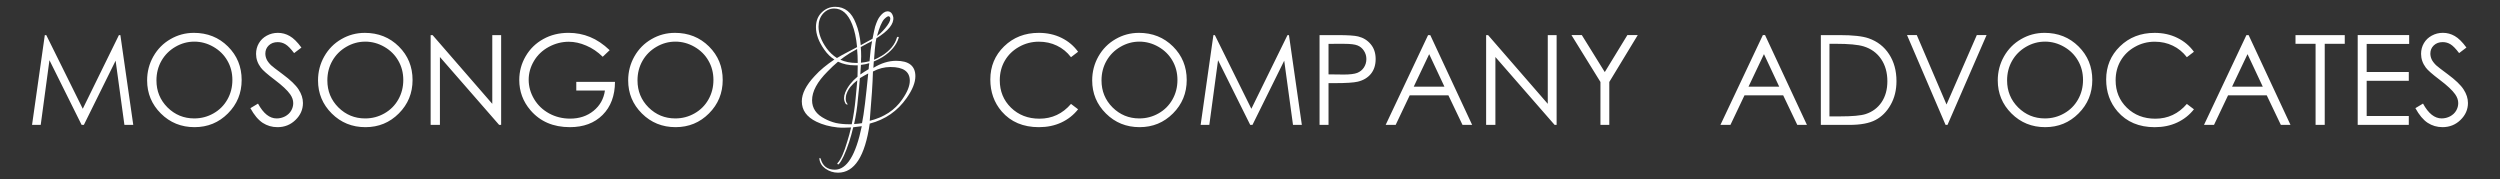 <?xml version="1.0" encoding="UTF-8" standalone="no"?>
<!-- Created with Inkscape (http://www.inkscape.org/) -->

<svg
   width="195mm"
   height="14mm"
   viewBox="0 0 195 14"
   version="1.1"
   id="svg1"
   inkscape:version="1.3.2 (091e20e, 2023-11-25, custom)"
   sodipodi:docname="log-typo.svg"
   xmlns:inkscape="http://www.inkscape.org/namespaces/inkscape"
   xmlns:sodipodi="http://sodipodi.sourceforge.net/DTD/sodipodi-0.dtd"
   xmlns="http://www.w3.org/2000/svg"
   xmlns:svg="http://www.w3.org/2000/svg">
  <rect x="0" y="0" width="195" height="14" fill="#333333" stroke="none"/>
  <sodipodi:namedview
     id="namedview1"
     pagecolor="#505050"
     bordercolor="#eeeeee"
     borderopacity="1"
     inkscape:showpageshadow="0"
     inkscape:pageopacity="0"
     inkscape:pagecheckerboard="0"
     inkscape:deskcolor="#505050"
     inkscape:document-units="mm"
     inkscape:zoom="1.0444209"
     inkscape:cx="391.60456"
     inkscape:cy="168.0357"
     inkscape:window-width="1920"
     inkscape:window-height="1025"
     inkscape:window-x="-8"
     inkscape:window-y="-8"
     inkscape:window-maximized="1"
     inkscape:current-layer="text1" />
  <defs
     id="defs1" />
  <g
     inkscape:label="Layer 1"
     inkscape:groupmode="layer"
     id="layer1">
    <g
       id="text1"
       style="font-size:9.751px;line-height:1;font-family:'Cocogoose Condensed';-inkscape-font-specification:'Cocogoose Condensed, ';word-spacing:3.218px;fill:#ffffff;stroke-width:1.045"
       aria-label="MOSONGO &amp; COMPANY ADVOCATES">
      <path
         style="font-family:'Century Gothic';-inkscape-font-specification:'Century Gothic'"
         d="M 2.5,9.741 3.495,2.738 H 3.609 L 6.456,8.484 9.275,2.738 H 9.389 L 10.394,9.741 H 9.704 L 9.018,4.733 6.542,9.741 H 6.366 L 3.857,4.695 3.176,9.741 Z M 15.117,2.562 q 1.59,0 2.661,1.062 1.071,1.062 1.071,2.614 0,1.538 -1.071,2.609 -1.066,1.071 -2.604,1.071 -1.557,0 -2.628,-1.066 -1.071,-1.066 -1.071,-2.581 0,-1.009 0.486,-1.871 0.49,-0.862 1.333,-1.347 0.843,-0.49 1.824,-0.49 z m 0.033,0.686 q -0.776,0 -1.471,0.405 -0.695,0.405 -1.086,1.09 -0.39,0.686 -0.39,1.528 0,1.247 0.862,2.109 0.867,0.857 2.085,0.857 0.814,0 1.505,-0.395 0.695,-0.395 1.081,-1.081 0.39,-0.686 0.39,-1.524 0,-0.833 -0.39,-1.505 Q 17.35,4.057 16.645,3.652 15.941,3.247 15.15,3.247 Z m 4.38,5.19 0.595,-0.357 q 0.628,1.157 1.452,1.157 0.352,0 0.662,-0.162 0.309,-0.167 0.471,-0.443 0.162,-0.276 0.162,-0.586 0,-0.352 -0.238,-0.69 Q 22.306,6.889 21.435,6.232 20.559,5.571 20.345,5.275 19.973,4.78 19.973,4.204 q 0,-0.457 0.219,-0.833 0.219,-0.376 0.614,-0.59 0.4,-0.219 0.867,-0.219 0.495,0 0.924,0.248 0.433,0.243 0.914,0.9 l -0.571,0.433 q -0.395,-0.524 -0.676,-0.69 -0.276,-0.167 -0.605,-0.167 -0.424,0 -0.695,0.257 -0.267,0.257 -0.267,0.633 0,0.229 0.095,0.443 0.095,0.214 0.348,0.467 0.138,0.133 0.905,0.7 0.909,0.671 1.247,1.195 0.338,0.524 0.338,1.052 0,0.762 -0.581,1.324 -0.576,0.562 -1.405,0.562 -0.638,0 -1.157,-0.338 Q 19.969,9.237 19.53,8.437 Z m 8.918,-5.875 q 1.59,0 2.661,1.062 1.071,1.062 1.071,2.614 0,1.538 -1.071,2.609 -1.066,1.071 -2.604,1.071 -1.557,0 -2.628,-1.066 -1.071,-1.066 -1.071,-2.581 0,-1.009 0.486,-1.871 0.49,-0.862 1.333,-1.347 0.843,-0.49 1.824,-0.49 z m 0.033,0.686 q -0.776,0 -1.471,0.405 -0.695,0.405 -1.086,1.09 -0.39,0.686 -0.39,1.528 0,1.247 0.862,2.109 0.867,0.857 2.085,0.857 0.814,0 1.505,-0.395 0.695,-0.395 1.081,-1.081 0.39,-0.686 0.39,-1.524 0,-0.833 -0.39,-1.505 Q 30.681,4.057 29.976,3.652 29.272,3.247 28.481,3.247 Z M 33.59,9.741 V 2.738 h 0.152 l 4.656,5.361 V 2.738 H 39.089 V 9.741 H 38.932 L 34.314,4.447 V 9.741 Z M 47.554,3.914 47.012,4.428 q -0.586,-0.576 -1.286,-0.871 -0.695,-0.3 -1.357,-0.3 -0.824,0 -1.571,0.405 -0.743,0.405 -1.152,1.1 -0.409,0.69 -0.409,1.462 0,0.79 0.424,1.505 0.424,0.709 1.171,1.119 0.747,0.405 1.638,0.405 1.081,0 1.828,-0.609 0.747,-0.609 0.886,-1.581 H 44.95 V 6.385 h 3.019 q -0.009,1.624 -0.967,2.581 -0.952,0.952 -2.552,0.952 -1.943,0 -3.076,-1.324 -0.871,-1.019 -0.871,-2.357 0,-0.995 0.5,-1.852 0.5,-0.857 1.371,-1.338 0.871,-0.486 1.971,-0.486 0.89,0 1.676,0.324 0.786,0.319 1.533,1.028 z m 5.085,-1.352 q 1.59,0 2.661,1.062 1.071,1.062 1.071,2.614 0,1.538 -1.071,2.609 -1.066,1.071 -2.604,1.071 -1.557,0 -2.628,-1.066 -1.071,-1.066 -1.071,-2.581 0,-1.009 0.486,-1.871 0.49,-0.862 1.333,-1.347 0.843,-0.49 1.824,-0.49 z m 0.033,0.686 q -0.776,0 -1.471,0.405 -0.695,0.405 -1.086,1.09 -0.39,0.686 -0.39,1.528 0,1.247 0.862,2.109 0.867,0.857 2.085,0.857 0.814,0 1.505,-0.395 0.695,-0.395 1.081,-1.081 0.39,-0.686 0.39,-1.524 0,-0.833 -0.39,-1.505 Q 54.872,4.057 54.168,3.652 53.463,3.247 52.673,3.247 Z"
         id="path1" />
      <path
         style="font-size:16.716px;font-family:'Lovers Quarrel';-inkscape-font-specification:'Lovers Quarrel'"
         d="m 65.332,12.8 q -0.05,-0.033 0,-0.084 0.384,-0.401 0.752,-1.672 0.167,-0.518 0.301,-1.103 -0.251,0.017 -0.518,0.017 -0.134,0 -0.267,0 -0.134,0 -0.267,-0.017 Q 64.396,9.842 63.677,9.491 62.541,8.939 62.541,7.903 q 0,-0.903 1.003,-1.972 Q 63.861,5.579 64.246,5.262 64.63,4.944 65.081,4.643 64.63,4.359 64.296,3.874 63.644,2.955 63.644,2.119 q 0,-0.702 0.435,-1.137 0.451,-0.451 1.07,-0.451 1.12,0 1.605,1.287 0.301,0.719 0.384,1.705 l 0.919,-0.501 q 0.134,-0.685 0.201,-0.936 0.184,-0.585 0.384,-0.819 0.301,-0.384 0.585,-0.384 0.351,0 0.451,0.468 0.084,0.769 -1.321,1.638 -0.067,0.267 -0.117,0.836 l -0.067,0.836 q 0.318,-0.134 0.618,-0.318 0.936,-0.585 1.17,-1.421 0.033,-0.05 0.067,-0.05 0.1,0 0.067,0.084 -0.251,0.853 -1.27,1.504 -0.334,0.201 -0.669,0.334 l -0.033,0.501 q 0.903,-0.552 1.772,-0.552 1.504,0 1.504,1.204 0,0.735 -0.685,1.705 -1.07,1.521 -2.875,1.989 -0.552,3.828 -2.474,3.828 -0.535,0 -0.986,-0.318 -0.418,-0.301 -0.468,-0.769 0,-0.033 0.033,-0.067 0.05,0.017 0.067,0.067 0.234,0.853 1.103,0.853 1.404,0 2.106,-3.393 -0.334,0.05 -0.669,0.084 -0.134,0.585 -0.318,1.153 -0.435,1.304 -0.802,1.722 -0.05,0.05 -0.1,0 z M 64.48,3.774 q 0.351,0.468 0.802,0.752 0.201,-0.117 0.401,-0.234 L 66.853,3.674 Q 66.753,2.604 66.469,1.902 65.984,0.665 65.065,0.665 q -0.501,0 -0.869,0.401 -0.351,0.401 -0.351,1.02 0,0.802 0.635,1.688 z m 3.928,-0.97 q 0.267,-0.167 0.635,-0.602 0.401,-0.485 0.401,-0.735 0,-0.167 -0.134,-0.201 -0.117,0 -0.351,0.234 -0.284,0.334 -0.552,1.304 z m -1.237,1.588 q 0,0.217 -0.017,0.501 0.334,-0.033 0.669,-0.117 0.05,-0.468 0.084,-0.853 0.05,-0.384 0.117,-0.719 -0.351,0.167 -0.886,0.468 0.033,0.334 0.033,0.719 z M 66.268,4.158 q -0.368,0.234 -0.719,0.501 0.552,0.251 1.254,0.251 0.05,0 0.1,0 0,-0.585 -0.05,-1.087 -0.267,0.15 -0.585,0.334 z m -0.017,5.533 q 0.1,0 0.184,0 0.201,-0.936 0.301,-1.989 0.084,-0.786 0.134,-1.438 -0.618,0.468 -0.819,1.003 -0.05,0.117 -0.067,0.234 -0.017,0.1 -0.017,0.201 0,0.251 0.134,0.401 0.05,0.05 -0.017,0.05 -0.067,0 -0.117,-0.05 -0.134,-0.217 -0.134,-0.451 0,-0.201 0.1,-0.451 0.284,-0.669 0.953,-1.22 0.017,-0.501 0.017,-0.886 -0.1,0 -0.217,0 -0.735,0 -1.321,-0.284 -0.418,0.351 -0.819,0.769 -1.204,1.204 -1.204,2.24 0,0.936 0.986,1.438 0.401,0.217 0.869,0.334 0.468,0.1 1.053,0.1 z m 1.504,-4.296 q 0.017,-0.117 0.017,-0.234 0.017,-0.117 0.033,-0.234 -0.318,0.1 -0.652,0.134 -0.017,0.334 -0.05,0.752 0.301,-0.217 0.652,-0.418 z m 0.084,4.028 q 1.672,-0.418 2.524,-1.655 0.602,-0.853 0.602,-1.471 0,-1.07 -1.504,-1.07 -0.719,0 -1.371,0.351 -0.033,1.321 -0.251,3.845 z M 66.92,7.702 q -0.084,1.02 -0.301,1.972 0.334,-0.017 0.618,-0.067 0.117,-0.568 0.234,-1.538 0.117,-0.97 0.251,-2.34 -0.351,0.184 -0.652,0.368 -0.05,0.702 -0.15,1.605 z"
         id="path2" />
      <path
         style="font-family:'Century Gothic';-inkscape-font-specification:'Century Gothic'"
         d="M 84.09,4.038 83.538,4.461 Q 83.081,3.866 82.438,3.561 81.8,3.252 81.034,3.252 q -0.838,0 -1.552,0.405 -0.714,0.4 -1.109,1.081 -0.39,0.676 -0.39,1.524 0,1.281 0.876,2.138 0.881,0.857 2.219,0.857 1.471,0 2.461,-1.152 l 0.552,0.419 q -0.524,0.667 -1.309,1.033 -0.781,0.362 -1.747,0.362 -1.838,0 -2.9,-1.224 -0.89,-1.033 -0.89,-2.495 0,-1.538 1.076,-2.585 1.081,-1.052 2.704,-1.052 0.981,0 1.771,0.39 0.79,0.386 1.295,1.086 z m 4.742,-1.476 q 1.59,0 2.661,1.062 1.071,1.062 1.071,2.614 0,1.538 -1.071,2.609 -1.066,1.071 -2.604,1.071 -1.557,0 -2.628,-1.066 -1.071,-1.066 -1.071,-2.581 0,-1.009 0.486,-1.871 0.49,-0.862 1.333,-1.347 0.843,-0.49 1.824,-0.49 z m 0.033,0.686 q -0.776,0 -1.471,0.405 -0.695,0.405 -1.086,1.09 -0.39,0.686 -0.39,1.528 0,1.247 0.862,2.109 0.867,0.857 2.085,0.857 0.814,0 1.505,-0.395 0.695,-0.395 1.081,-1.081 0.39,-0.686 0.39,-1.524 0,-0.833 -0.39,-1.505 Q 91.065,4.057 90.361,3.652 89.656,3.247 88.866,3.247 Z m 4.785,6.494 0.995,-7.004 h 0.114 l 2.847,5.747 2.819,-5.747 h 0.114 l 1.005,7.004 H 100.854 L 100.169,4.733 97.693,9.741 H 97.517 L 95.008,4.695 94.327,9.741 Z m 9.275,-7.004 h 1.395 q 1.2,0 1.619,0.105 0.6,0.148 0.981,0.609 0.381,0.457 0.381,1.152 0,0.7 -0.371,1.157 -0.371,0.452 -1.024,0.609 -0.476,0.114 -1.781,0.114 h -0.5 V 9.741 h -0.7 z m 0.7,0.681 v 2.381 l 1.186,0.014 q 0.719,0 1.052,-0.129 0.333,-0.133 0.524,-0.424 0.19,-0.295 0.19,-0.657 0,-0.352 -0.19,-0.643 -0.19,-0.295 -0.505,-0.419 -0.309,-0.124 -1.019,-0.124 z m 7.937,-0.681 3.266,7.004 h -0.752 l -1.1,-2.304 h -3.019 l -1.095,2.304 h -0.781 l 3.309,-7.004 z m -0.086,1.485 -1.205,2.538 h 2.395 z m 4.442,5.518 V 2.738 h 0.152 l 4.656,5.361 V 2.738 h 0.69 V 9.741 h -0.157 l -4.618,-5.294 v 5.294 z m 6.656,-7.004 h 0.809 l 1.79,2.885 1.762,-2.885 h 0.809 l -2.219,3.657 V 9.741 h -0.69 V 6.394 Z m 15.101,0 3.266,7.004 h -0.752 l -1.1,-2.304 h -3.019 l -1.095,2.304 h -0.781 l 3.309,-7.004 z m -0.086,1.485 -1.205,2.538 h 2.395 z m 4.437,5.518 V 2.738 h 1.452 q 1.571,0 2.281,0.252 1.019,0.357 1.59,1.238 0.576,0.881 0.576,2.1 0,1.052 -0.457,1.852 -0.452,0.8 -1.181,1.181 -0.724,0.381 -2.033,0.381 z m 0.671,-0.662 h 0.809 q 1.452,0 2.014,-0.181 0.79,-0.257 1.243,-0.924 0.452,-0.671 0.452,-1.638 0,-1.014 -0.49,-1.733 -0.49,-0.719 -1.366,-0.986 -0.657,-0.2 -2.166,-0.2 h -0.495 z m 6.051,-6.342 h 0.762 l 2.319,5.413 2.362,-5.413 h 0.762 l -3.047,7.004 h -0.152 z M 159.467,2.562 q 1.59,0 2.661,1.062 1.071,1.062 1.071,2.614 0,1.538 -1.071,2.609 -1.066,1.071 -2.604,1.071 -1.557,0 -2.628,-1.066 -1.071,-1.066 -1.071,-2.581 0,-1.009 0.486,-1.871 0.49,-0.862 1.333,-1.347 0.843,-0.49 1.824,-0.49 z m 0.033,0.686 q -0.776,0 -1.471,0.405 -0.695,0.405 -1.086,1.09 -0.39,0.686 -0.39,1.528 0,1.247 0.862,2.109 0.867,0.857 2.085,0.857 0.814,0 1.505,-0.395 0.695,-0.395 1.081,-1.081 0.39,-0.686 0.39,-1.524 0,-0.833 -0.39,-1.505 -0.386,-0.676 -1.09,-1.081 -0.705,-0.405 -1.495,-0.405 z m 11.627,0.79 -0.552,0.424 q -0.457,-0.595 -1.1,-0.9 -0.638,-0.309 -1.405,-0.309 -0.838,0 -1.552,0.405 -0.714,0.4 -1.109,1.081 -0.39,0.676 -0.39,1.524 0,1.281 0.876,2.138 0.881,0.857 2.219,0.857 1.471,0 2.461,-1.152 l 0.552,0.419 q -0.524,0.667 -1.309,1.033 -0.781,0.362 -1.747,0.362 -1.838,0 -2.9,-1.224 -0.89,-1.033 -0.89,-2.495 0,-1.538 1.076,-2.585 1.081,-1.052 2.704,-1.052 0.981,0 1.771,0.39 0.79,0.386 1.295,1.086 z m 4.266,-1.3 3.266,7.004 h -0.752 l -1.1,-2.304 h -3.019 l -1.095,2.304 h -0.781 l 3.309,-7.004 z m -0.086,1.485 -1.205,2.538 h 2.395 z m 3.742,-0.805 V 2.738 h 3.842 v 0.681 h -1.562 V 9.741 h -0.714 V 3.419 Z m 4.852,-0.681 h 4.014 v 0.69 h -3.314 v 2.19 h 3.285 v 0.686 h -3.285 v 2.747 h 3.285 V 9.741 h -3.985 z m 4.499,5.699 0.595,-0.357 q 0.628,1.157 1.452,1.157 0.352,0 0.662,-0.162 0.309,-0.167 0.471,-0.443 0.162,-0.276 0.162,-0.586 0,-0.352 -0.238,-0.69 -0.329,-0.467 -1.2,-1.124 -0.876,-0.662 -1.09,-0.957 -0.371,-0.495 -0.371,-1.071 0,-0.457 0.219,-0.833 0.219,-0.376 0.614,-0.59 0.4,-0.219 0.867,-0.219 0.495,0 0.924,0.248 0.433,0.243 0.914,0.9 l -0.571,0.433 q -0.395,-0.524 -0.676,-0.69 -0.276,-0.167 -0.605,-0.167 -0.424,0 -0.695,0.257 -0.267,0.257 -0.267,0.633 0,0.229 0.095,0.443 0.095,0.214 0.348,0.467 0.138,0.133 0.905,0.7 0.909,0.671 1.247,1.195 0.338,0.524 0.338,1.052 0,0.762 -0.581,1.324 -0.576,0.562 -1.405,0.562 -0.638,0 -1.157,-0.338 -0.519,-0.343 -0.957,-1.143 z"
         id="path3" />
    </g>
  </g>
</svg>
